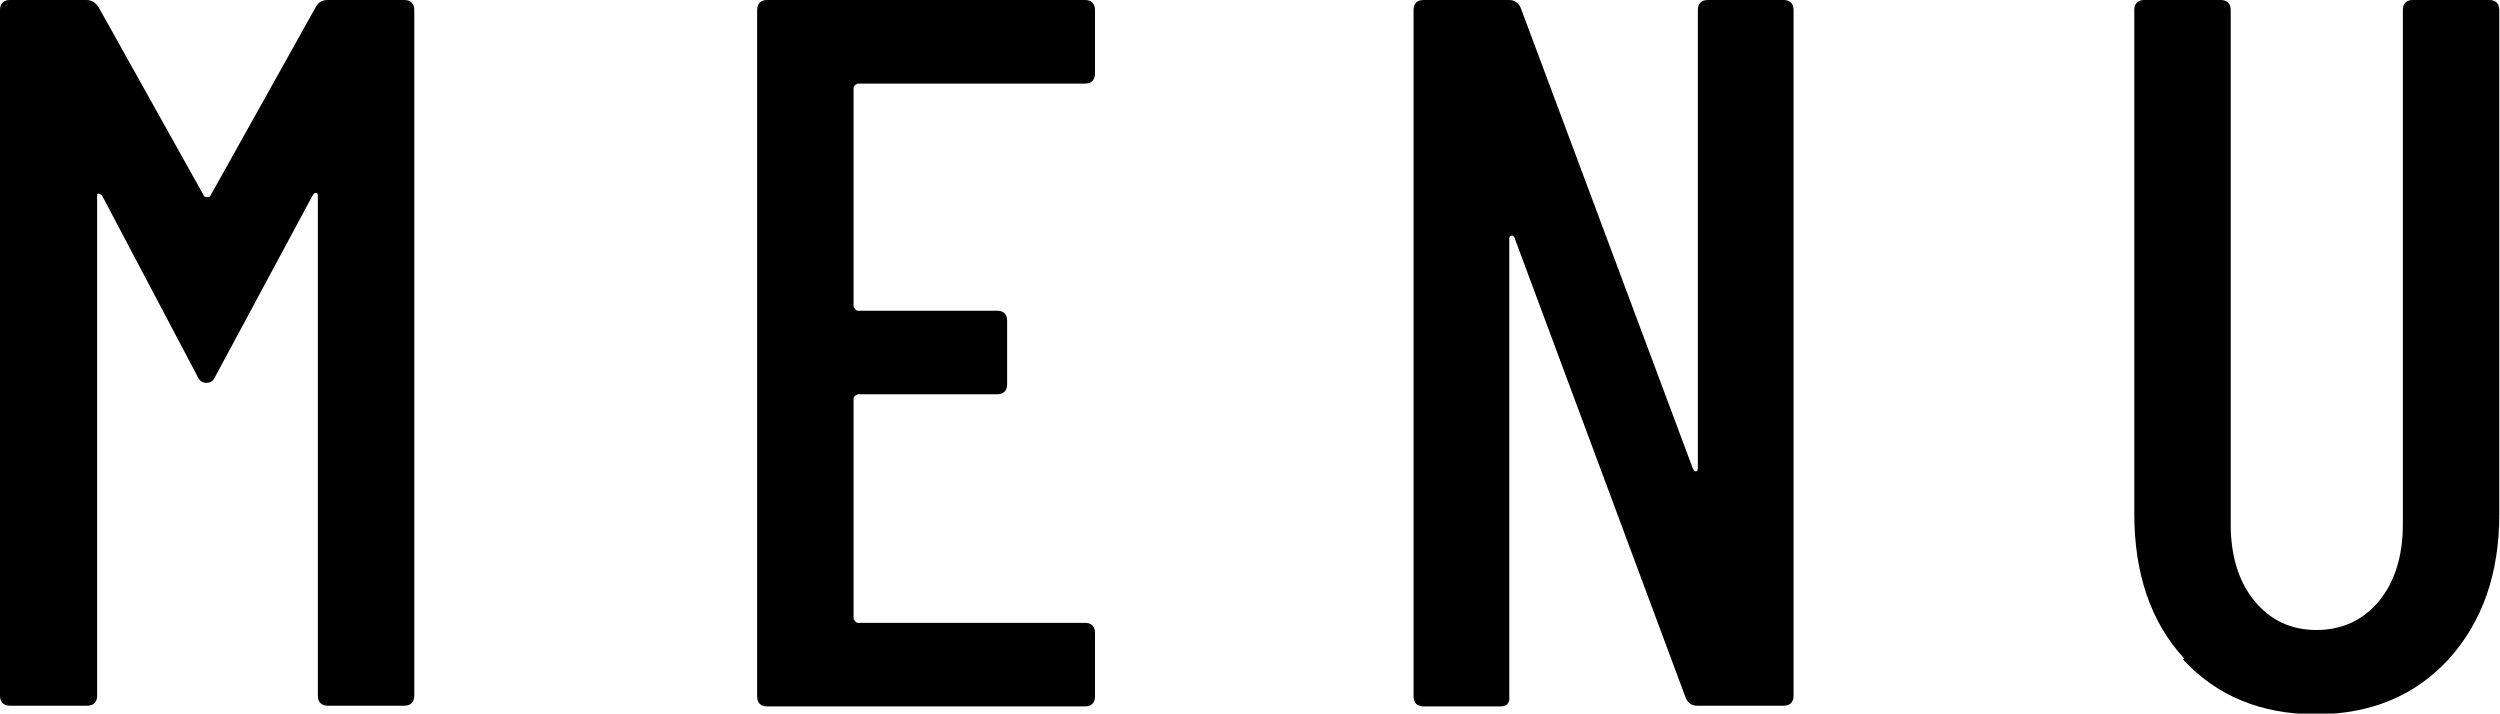 <?xml version="1.0" encoding="UTF-8"?><svg id="_レイヤー_2" xmlns="http://www.w3.org/2000/svg" viewBox="0 0 35 9.99"><g id="menu"><g><path d="M4.59,0h1.07c.09,0,.14,.05,.14,.14V9.74c0,.09-.05,.14-.14,.14h-1.07c-.09,0-.14-.05-.14-.14V2.74s0-.04-.02-.04-.03,0-.05,.03l-1.36,2.53c-.03,.07-.07,.1-.13,.1s-.1-.03-.13-.1L1.43,2.74s-.03-.03-.05-.03-.02,.01-.02,.04v6.99c0,.09-.05,.14-.14,.14H.14c-.09,0-.14-.05-.14-.14V.14c0-.09,.05-.14,.14-.14H1.21c.07,0,.12,.03,.17,.1l1.48,2.65s.02,.01,.04,.01,.03,0,.04-.01L4.42,.1c.04-.07,.09-.1,.17-.1Z"/><path d="M15.19,1.17h-3.18s-.06,.02-.06,.06v3.06s.02,.06,.06,.06h1.95c.09,0,.14,.05,.14,.14v.89c0,.09-.05,.14-.14,.14h-1.95s-.06,.02-.06,.06v3.08s.02,.06,.06,.06h3.18c.09,0,.14,.05,.14,.14v.89c0,.09-.05,.14-.14,.14h-4.45c-.09,0-.14-.05-.14-.14V.14c0-.09,.05-.14,.14-.14h4.45c.09,0,.14,.05,.14,.14v.89c0,.09-.05,.14-.14,.14Z"/><path d="M23.91,0h1.06c.09,0,.14,.05,.14,.14V9.74c0,.09-.05,.14-.14,.14h-1.21c-.08,0-.13-.04-.16-.11l-2.4-6.45s-.02-.03-.04-.02c-.02,0-.03,.02-.03,.04v6.41c.01,.09-.03,.14-.13,.14h-1.07c-.09,0-.14-.05-.14-.14V.14c0-.09,.05-.14,.14-.14h1.2c.07,0,.13,.04,.16,.11l2.41,6.45s.02,.04,.04,.04c.02,0,.03-.02,.03-.05V.14c0-.09,.05-.14,.14-.14Z"/><path d="M30.58,9.22c-.47-.51-.7-1.19-.7-2.03V.14c0-.09,.05-.14,.14-.14h1.07c.09,0,.14,.05,.14,.14V7.34c0,.44,.11,.8,.33,1.07,.22,.27,.51,.41,.87,.41s.66-.14,.88-.41c.22-.27,.33-.63,.33-1.07V.14c0-.09,.05-.14,.14-.14h1.07c.09,0,.14,.05,.14,.14V7.2c0,.84-.24,1.51-.71,2.03-.47,.51-1.09,.77-1.86,.77s-1.39-.26-1.86-.77Z"/></g></g></svg>